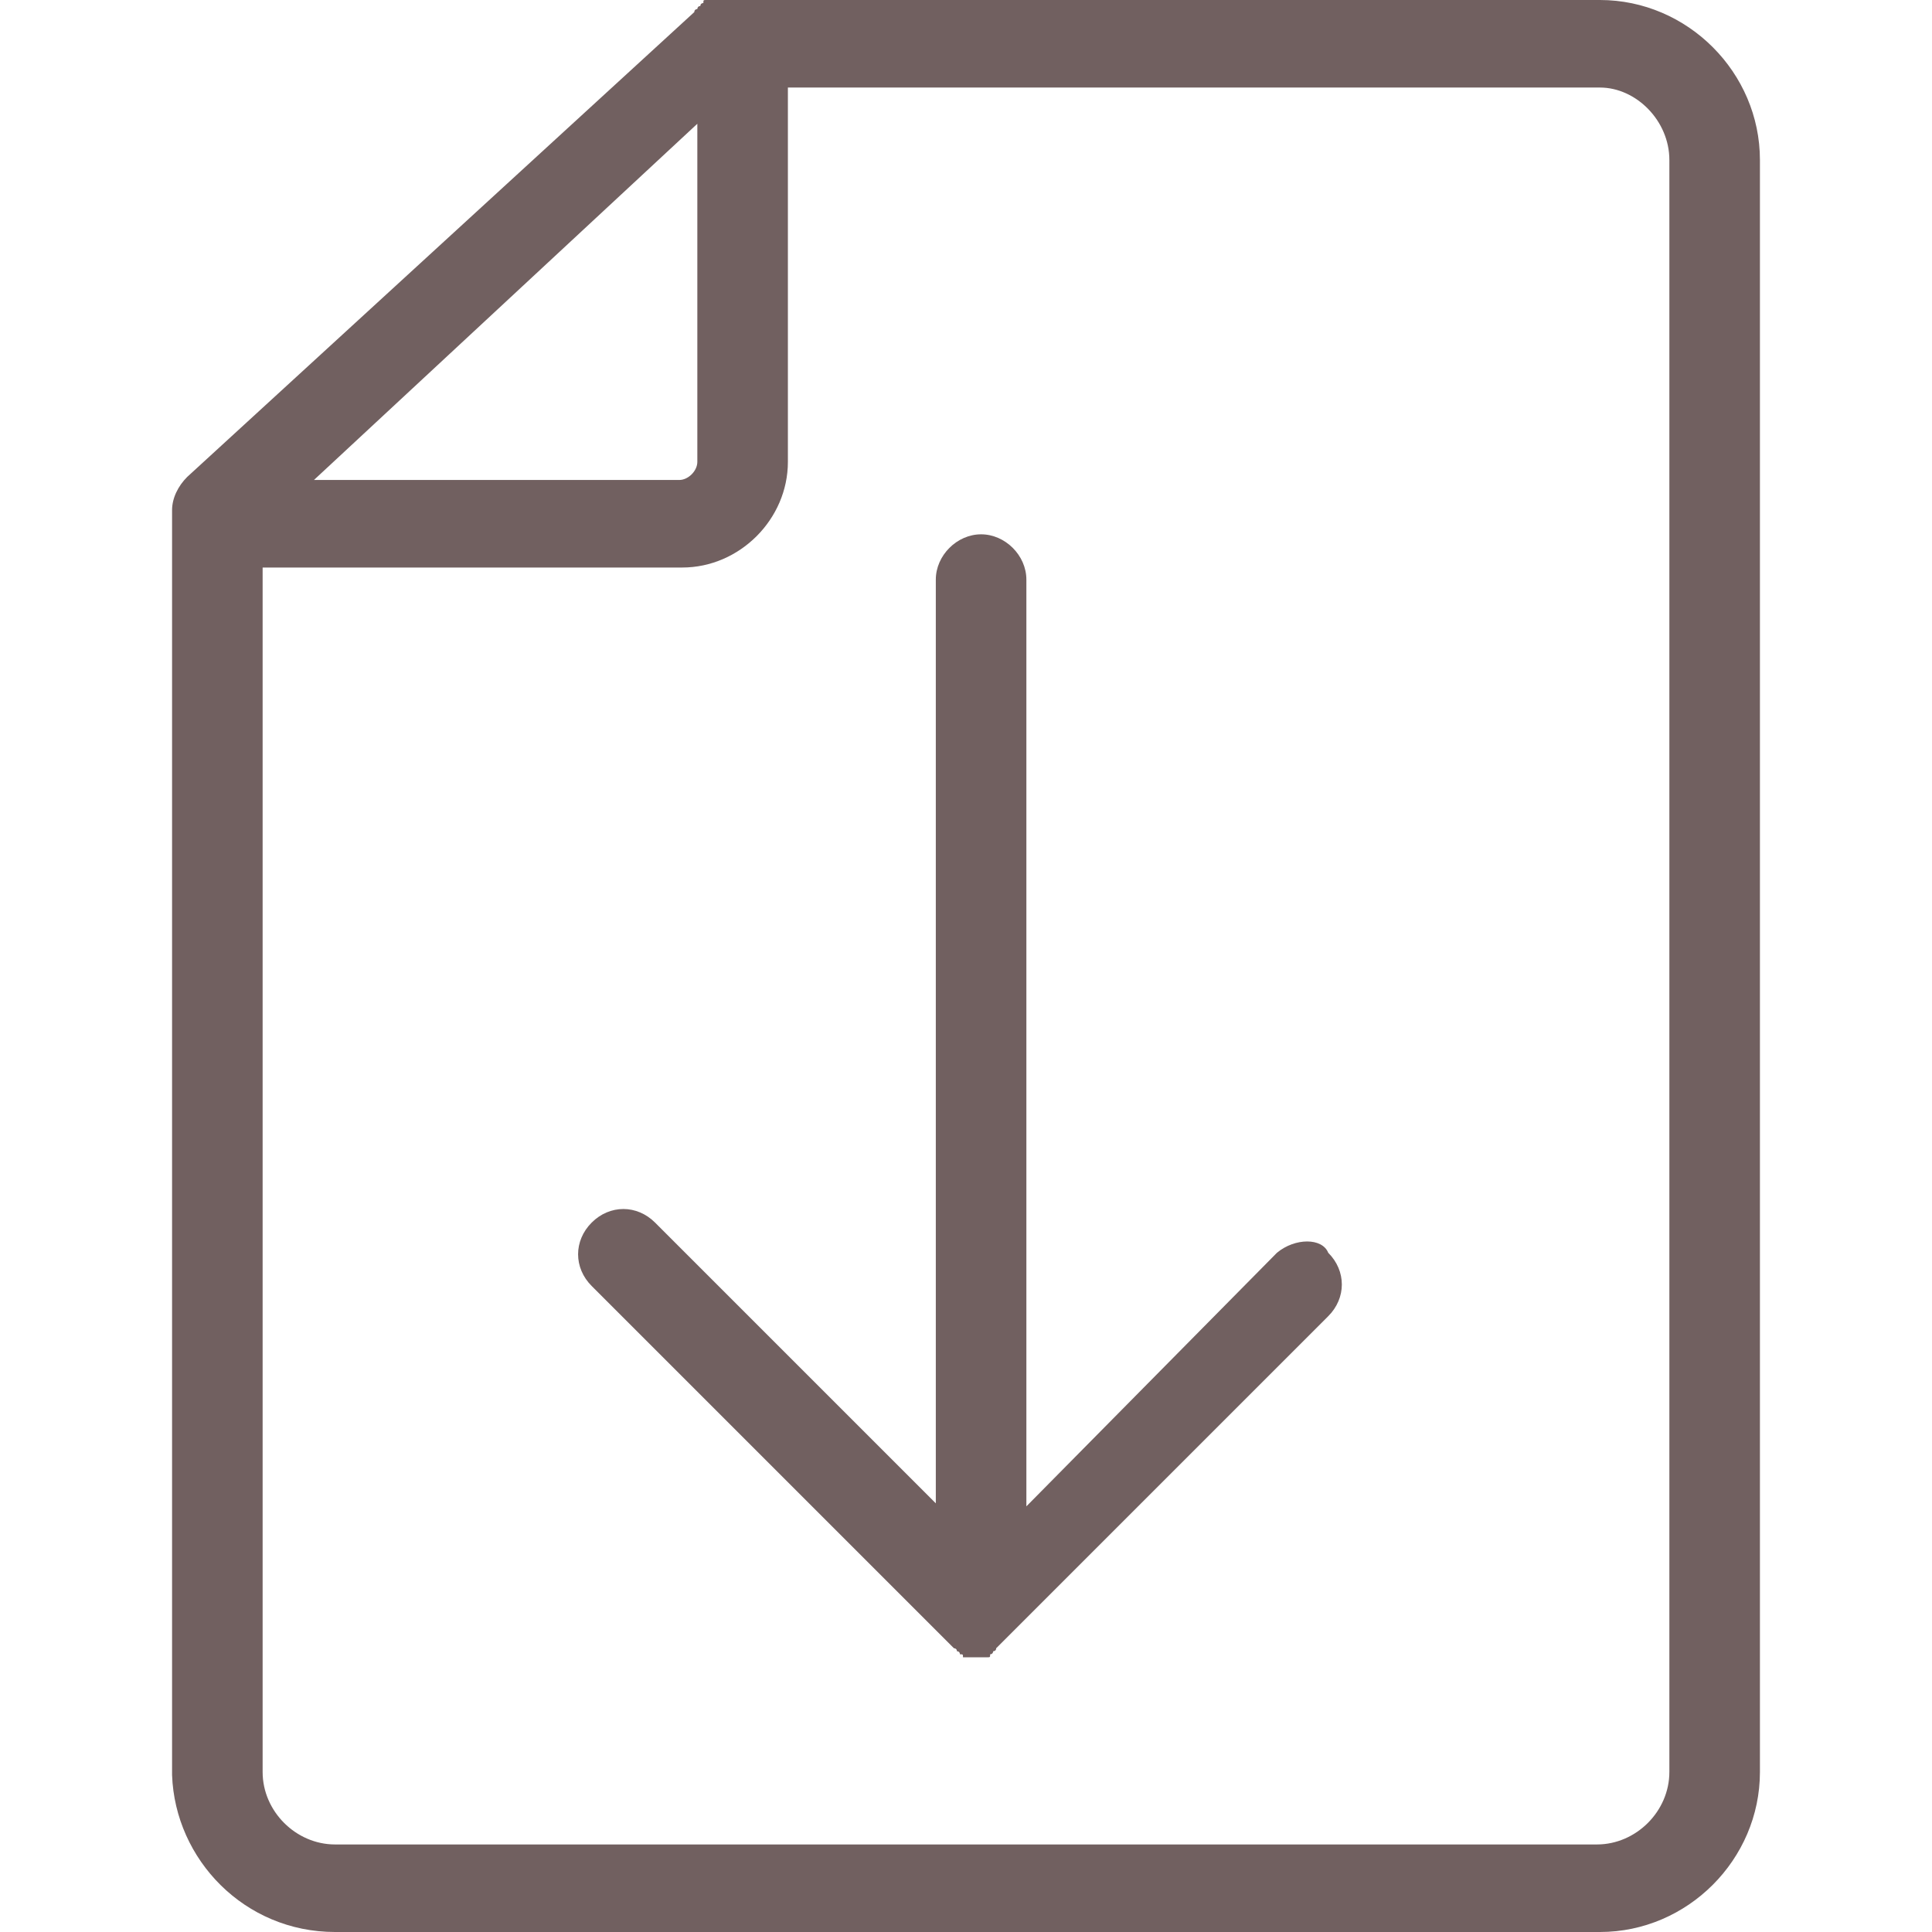 <?xml version="1.0" encoding="utf-8"?>
<!-- Generator: Adobe Illustrator 24.2.3, SVG Export Plug-In . SVG Version: 6.00 Build 0)  -->
<svg version="1.1" id="Ebene_1" xmlns="http://www.w3.org/2000/svg" xmlns:xlink="http://www.w3.org/1999/xlink" x="0px" y="0px"
	 viewBox="0 0 64 64" style="enable-background:new 0 0 64 64;" xml:space="preserve">
<style type="text/css">
	.st0{fill:#716060;}
</style>
<g>
	<path class="st0" d="M11.1,64h41.9c2.9,0,5.3-2.4,5.3-5.3V5.3c0-2.9-2.4-5.3-5.3-5.3H23.8c0,0-0.1,0-0.1,0c-0.1,0-0.1,0-0.1,0
		c-0.1,0-0.1,0-0.1,0s-0.1,0-0.1,0c-0.1,0-0.1,0-0.1,0.1c0,0-0.1,0-0.1,0.1c-0.1,0-0.1,0.1-0.1,0.1c0,0-0.1,0-0.1,0.1L6.2,15.8
		c-0.3,0.3-0.5,0.7-0.5,1.1v41.9C5.8,61.6,8.1,64,11.1,64z M55.3,5.3v53.4c0,1.3-1.1,2.4-2.4,2.4H11.1c-1.3,0-2.4-1.1-2.4-2.4V18.8
		h13.9c1.9,0,3.5-1.6,3.5-3.5V2.9H53C54.2,2.9,55.3,4,55.3,5.3z M23.1,4.1v11.2c0,0.3-0.3,0.6-0.6,0.6H10.4L23.1,4.1z"/>
	<path class="st0" d="M42.3,41.5L34,49.9V19.2c0-0.8-0.7-1.5-1.5-1.5c-0.8,0-1.5,0.7-1.5,1.5v30.6l-9.3-9.3c-0.6-0.6-1.5-0.6-2.1,0
		c-0.6,0.6-0.6,1.5,0,2.1l11.8,11.8c0.1,0.1,0.1,0.1,0.2,0.2l0,0l0,0c0,0,0.1,0,0.1,0.1c0.1,0,0.1,0.1,0.1,0.1c0.1,0,0.1,0,0.1,0.1
		c0,0,0.1,0,0.1,0c0.1,0,0.2,0,0.3,0c0.1,0,0.2,0,0.3,0c0,0,0.1,0,0.1,0c0.1,0,0.1,0,0.1-0.1c0.1,0,0.1-0.1,0.1-0.1
		c0,0,0.1,0,0.1-0.1c0.1-0.1,0.1-0.1,0.2-0.2l0,0l10.8-10.8c0.6-0.6,0.6-1.5,0-2.1C43.8,41,42.9,41,42.3,41.5z"/>
</g>
</svg>
